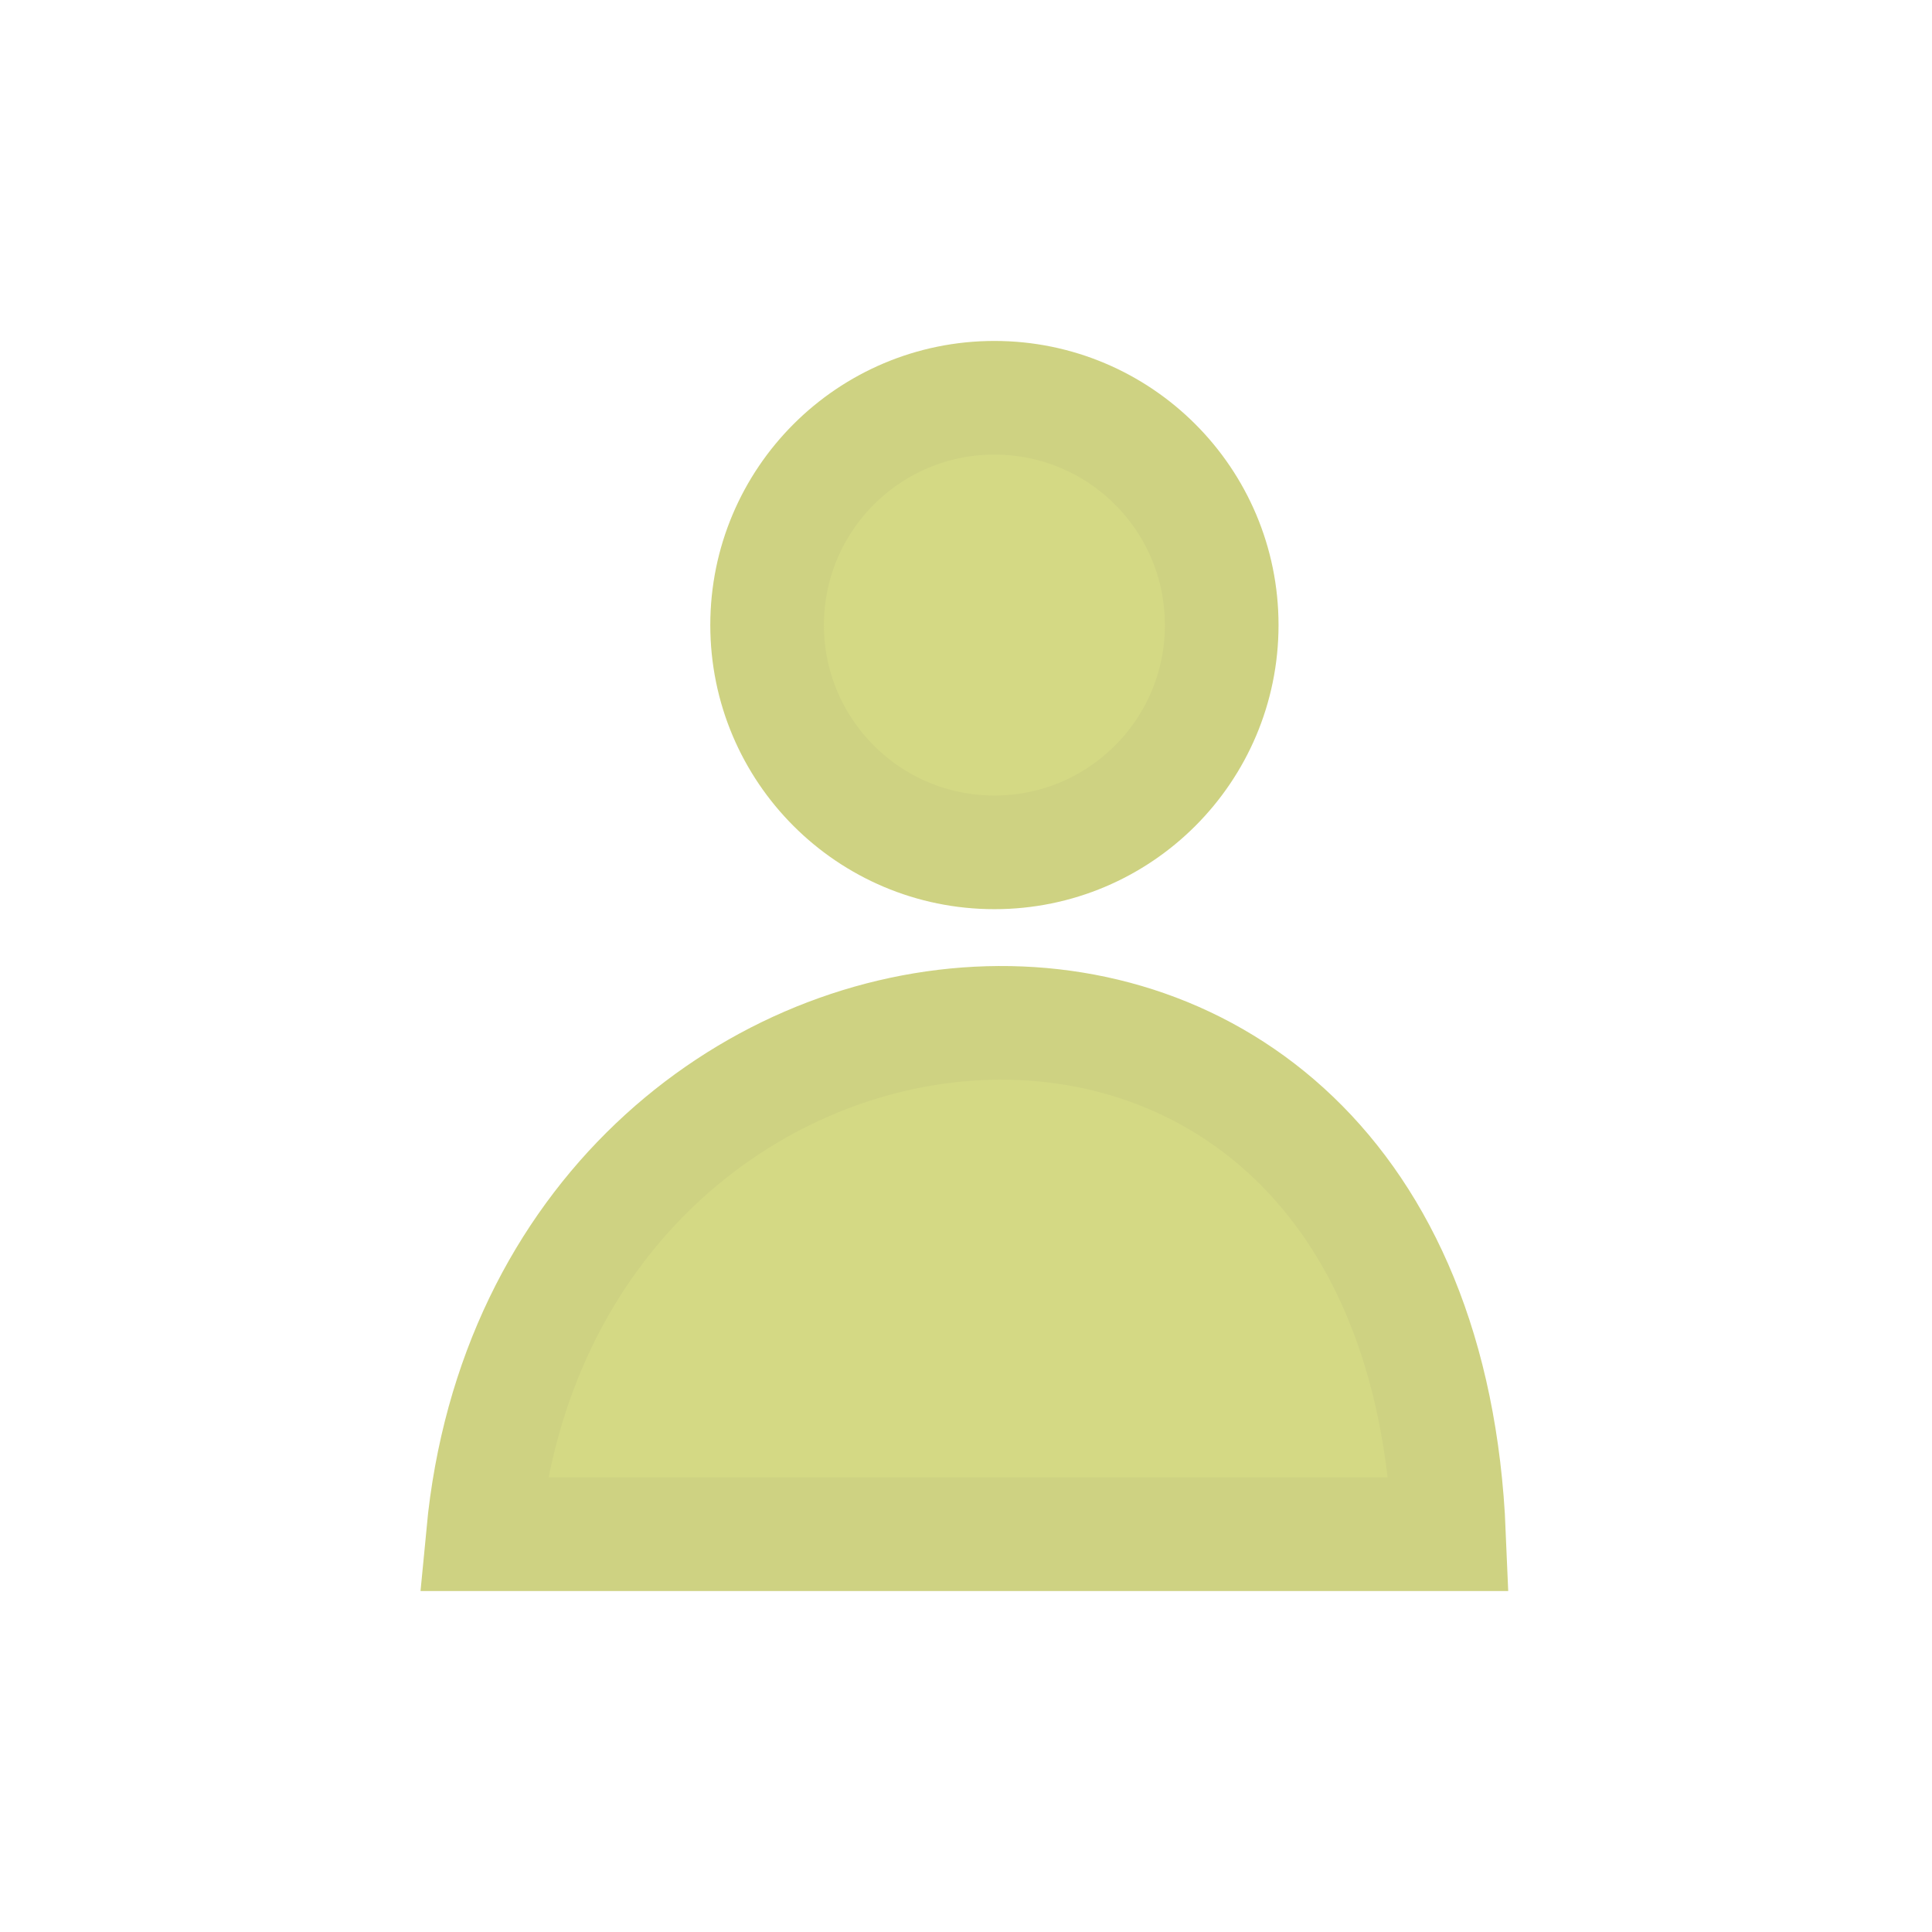 <?xml version="1.0" encoding="UTF-8"?>
<svg id="_レイヤー_1" data-name="レイヤー 1" xmlns="http://www.w3.org/2000/svg" width="34" height="34" viewBox="0 0 34 34">
  <defs>
    <style>
      .cls-1 {
        fill: #d4d984;
        stroke: #ced282;
        stroke-miterlimit: 10;
        stroke-width: 2px;
      }
    </style>
  </defs>
  <circle class="cls-1" cx="17.5" cy="11" r="4"/>
  <path class="cls-1" d="M25.5,27c-.53-12.82-15.94-11.15-17,0h17Z"/>
</svg>